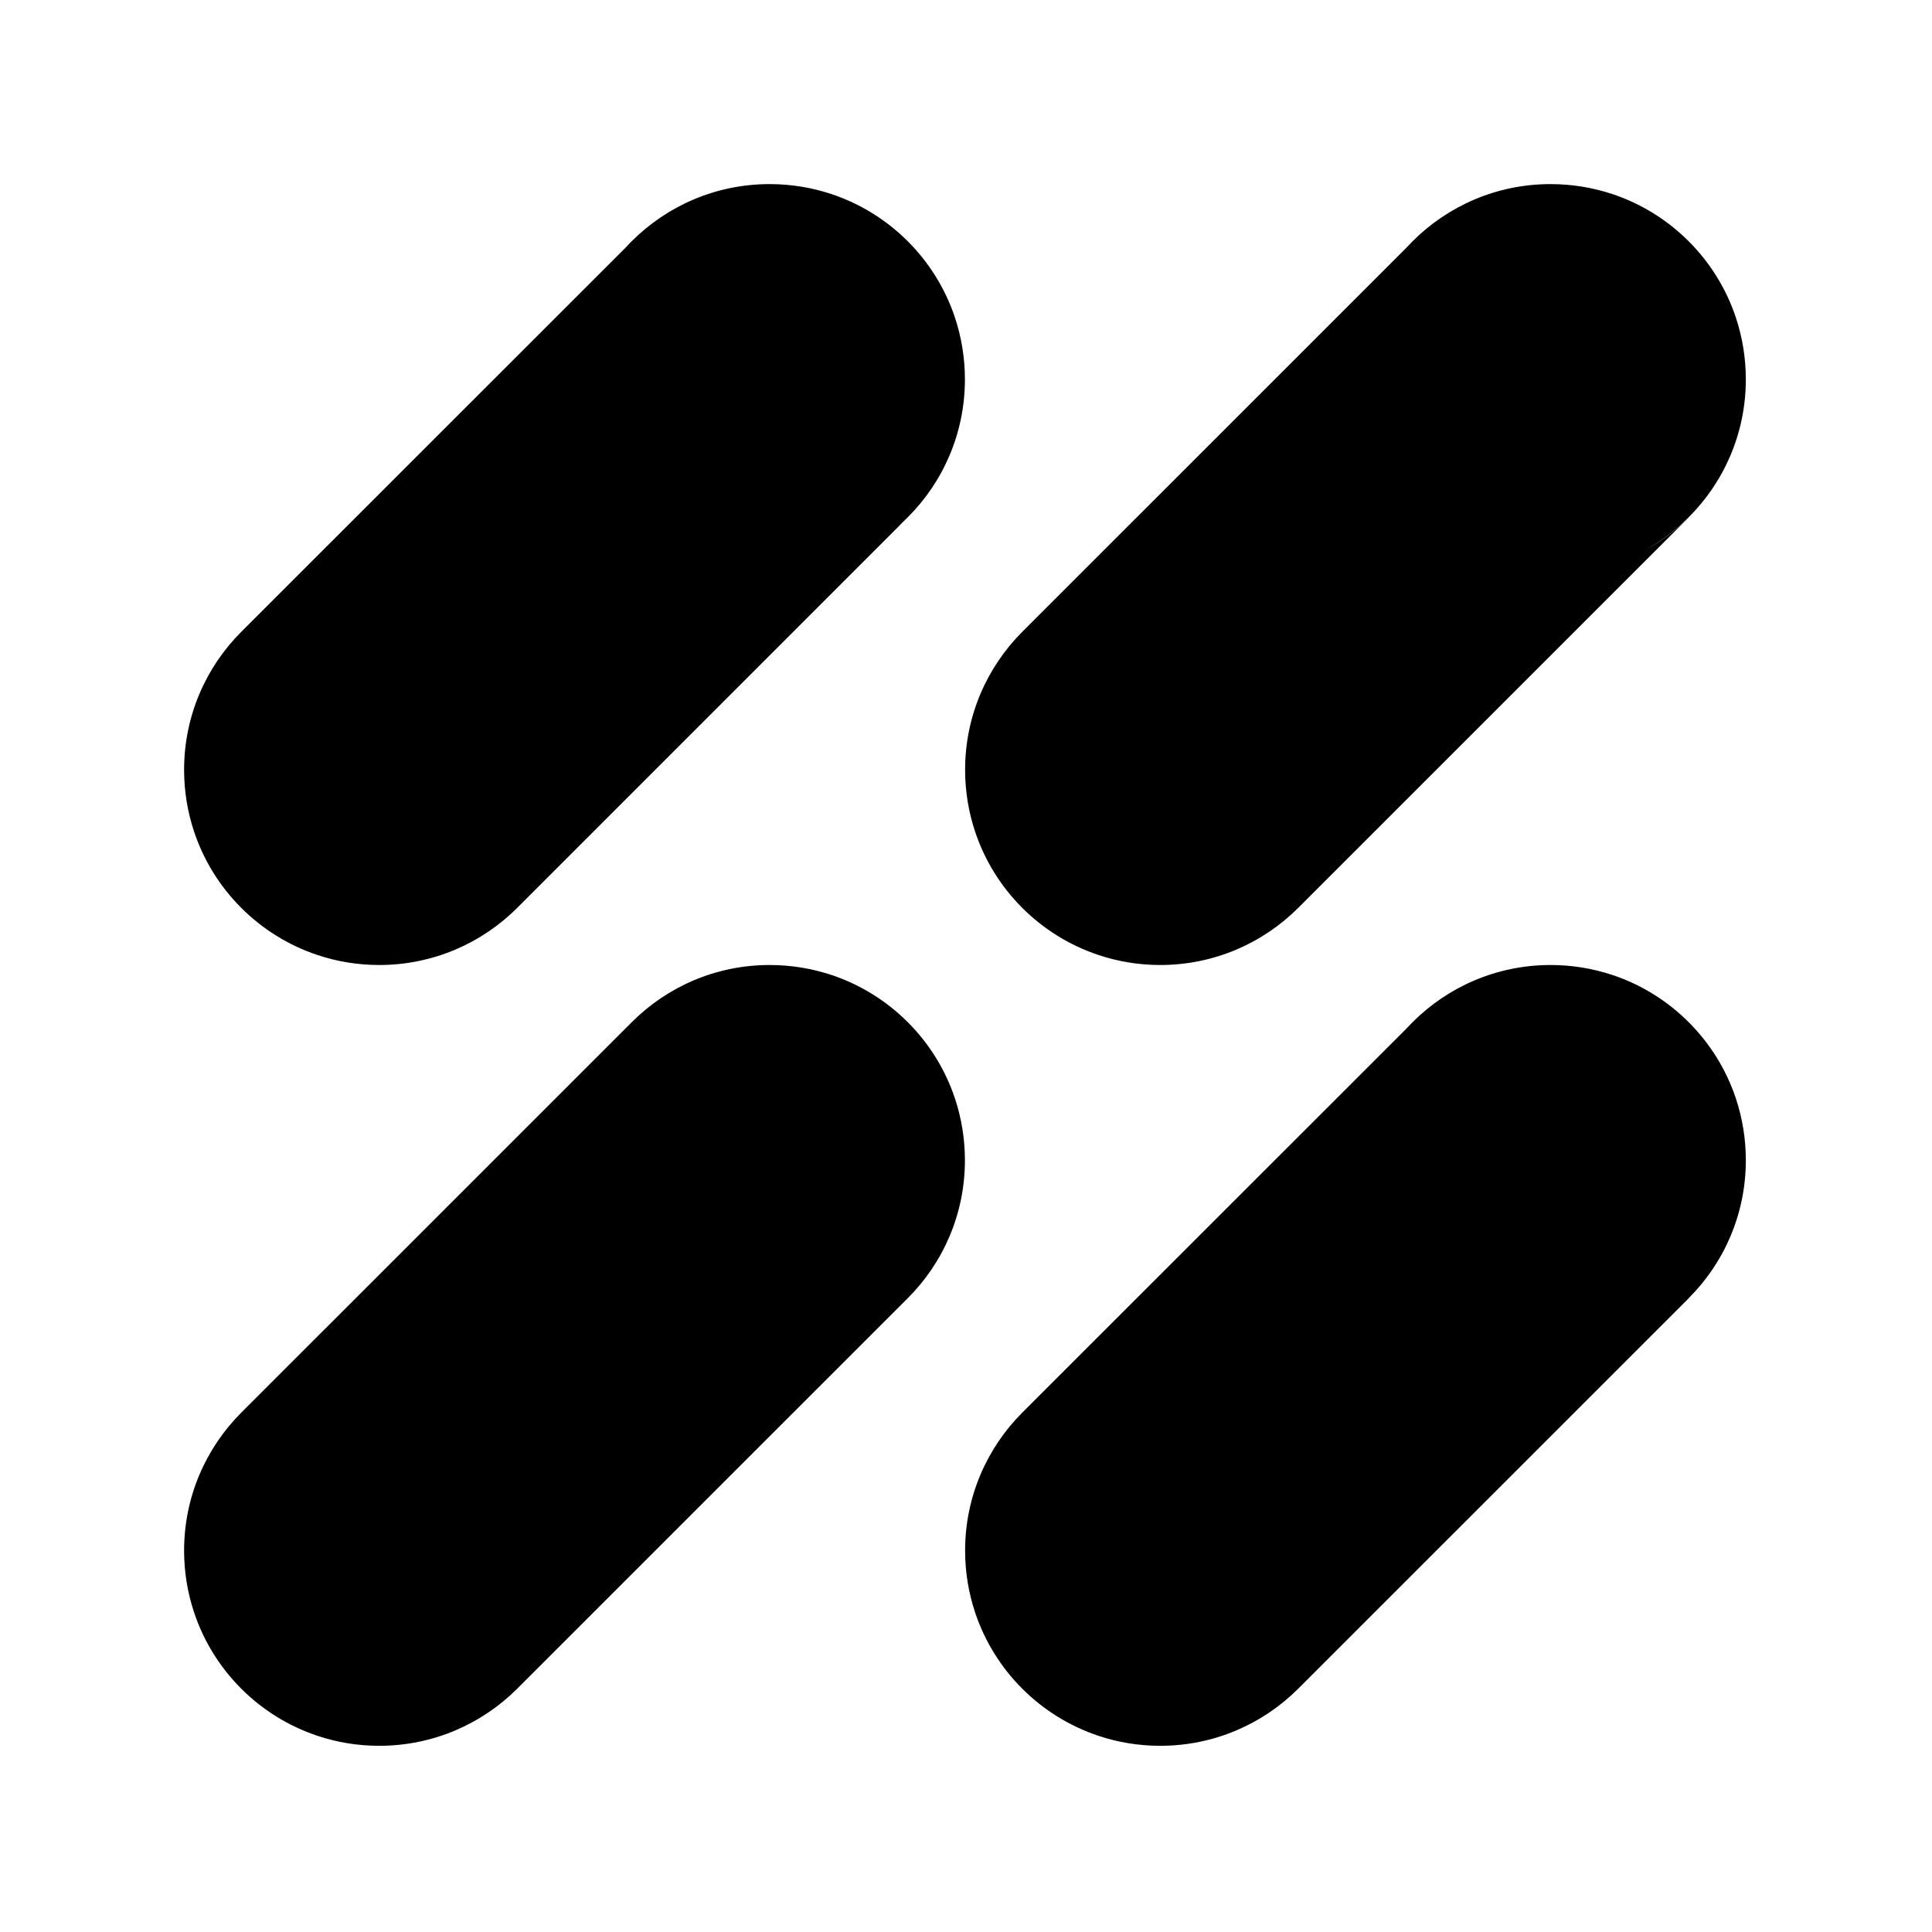 <svg width="934" height="934" viewBox="0 0 934 934" fill="none" xmlns="http://www.w3.org/2000/svg">
<g clip-path="url(#clip0_31_70)">
<path d="M466.477 560.92C466.477 586.964 455.92 610.565 438.816 627.62L250.078 816.333C232.974 833.434 209.37 843.989 183.323 843.989C172.858 843.989 162.808 842.284 153.45 839.149C125.374 829.792 103.199 807.621 93.841 779.549C90.706 770.145 89 760.097 89 749.633C89 723.589 99.557 699.989 116.661 682.888L304.293 495.281C303.924 495.65 303.555 496.019 303.232 496.433C303.924 495.696 304.662 494.912 305.399 494.175C322.503 477.073 346.014 466.518 372.062 466.518C382.527 466.518 392.577 468.223 402.027 471.358C430.057 480.715 452.278 502.887 461.636 530.959C464.771 540.362 466.477 550.457 466.477 560.92Z" fill="black"/>
<path d="M300.697 499.249C300.836 499.11 300.976 498.924 301.116 498.784C300.976 498.97 300.836 499.11 300.697 499.249Z" fill="#005FFF"/>
<path d="M305.399 494.175C304.662 494.912 303.924 495.696 303.232 496.433C303.555 496.019 303.924 495.65 304.293 495.281C304.615 494.912 304.984 494.543 305.399 494.175Z" fill="#005FFF"/>
<path d="M305.399 494.175C304.662 494.912 303.924 495.696 303.232 496.433C303.555 496.019 303.924 495.65 304.293 495.281L305.399 494.175Z" fill="#005FFF"/>
<path d="M300.697 499.249C300.836 499.11 300.976 498.924 301.116 498.784C300.976 498.97 300.836 499.11 300.697 499.249Z" fill="#005FFF"/>
<path d="M438.816 250.102C437.203 251.669 435.589 253.236 433.883 254.711C435.589 253.283 437.249 251.715 438.816 250.102L250.078 438.861C232.974 455.962 209.37 466.518 183.323 466.518C172.858 466.518 162.808 464.812 153.45 461.678C125.374 452.321 103.199 430.149 93.841 402.077C90.706 392.674 89 382.625 89 372.161C89 346.118 99.557 322.517 116.661 305.416L302.218 119.93L303.279 118.823C303.924 118.086 304.662 117.348 305.353 116.657C322.457 99.556 346.014 89 372.062 89C382.527 89 392.577 90.706 402.027 93.84C430.057 103.197 452.278 125.369 461.636 153.441C464.771 162.89 466.477 172.939 466.477 183.403C466.477 209.446 455.92 233.047 438.816 250.102Z" fill="black"/>
<path d="M794.626 266.373C802.647 262.04 809.977 256.555 816.385 250.148L627.647 438.861C610.543 455.962 586.939 466.518 560.892 466.518C550.427 466.518 540.377 464.812 531.019 461.678C502.943 452.321 480.768 430.149 471.41 402.077C468.275 392.674 466.569 382.625 466.569 372.161C466.569 346.118 477.126 322.517 494.23 305.416L679.741 119.93C680.755 118.823 681.816 117.717 682.876 116.657C699.98 99.556 723.537 89 749.585 89C760.05 89 770.1 90.706 779.55 93.84C807.58 103.197 829.801 125.369 839.159 153.441C842.294 162.89 844 172.939 844 183.402C844 209.446 833.443 233.047 816.339 250.102C809.931 256.463 802.601 261.948 794.626 266.373Z" fill="black"/>
<path d="M816.339 627.62H816.385L627.647 816.333C610.543 833.434 586.939 843.989 560.892 843.989C550.427 843.989 540.377 842.284 531.019 839.149C502.943 829.792 480.768 807.621 471.41 779.549C468.275 770.145 466.569 760.097 466.569 749.633C466.569 723.589 477.126 699.989 494.23 682.888L679.741 497.447L680.802 496.341C681.493 495.604 682.185 494.866 682.876 494.175C699.98 477.073 723.537 466.518 749.585 466.518C760.05 466.518 770.1 468.223 779.55 471.358C807.58 480.715 829.801 502.887 839.159 530.959C842.294 540.362 844 550.411 844 560.92C844 586.964 833.443 610.565 816.339 627.62Z" fill="black"/>
</g>
<defs>
<clipPath id="clip0_31_70">
<rect width="755" height="755" fill="white" transform="translate(89 89)"/>
</clipPath>
</defs>
</svg>

